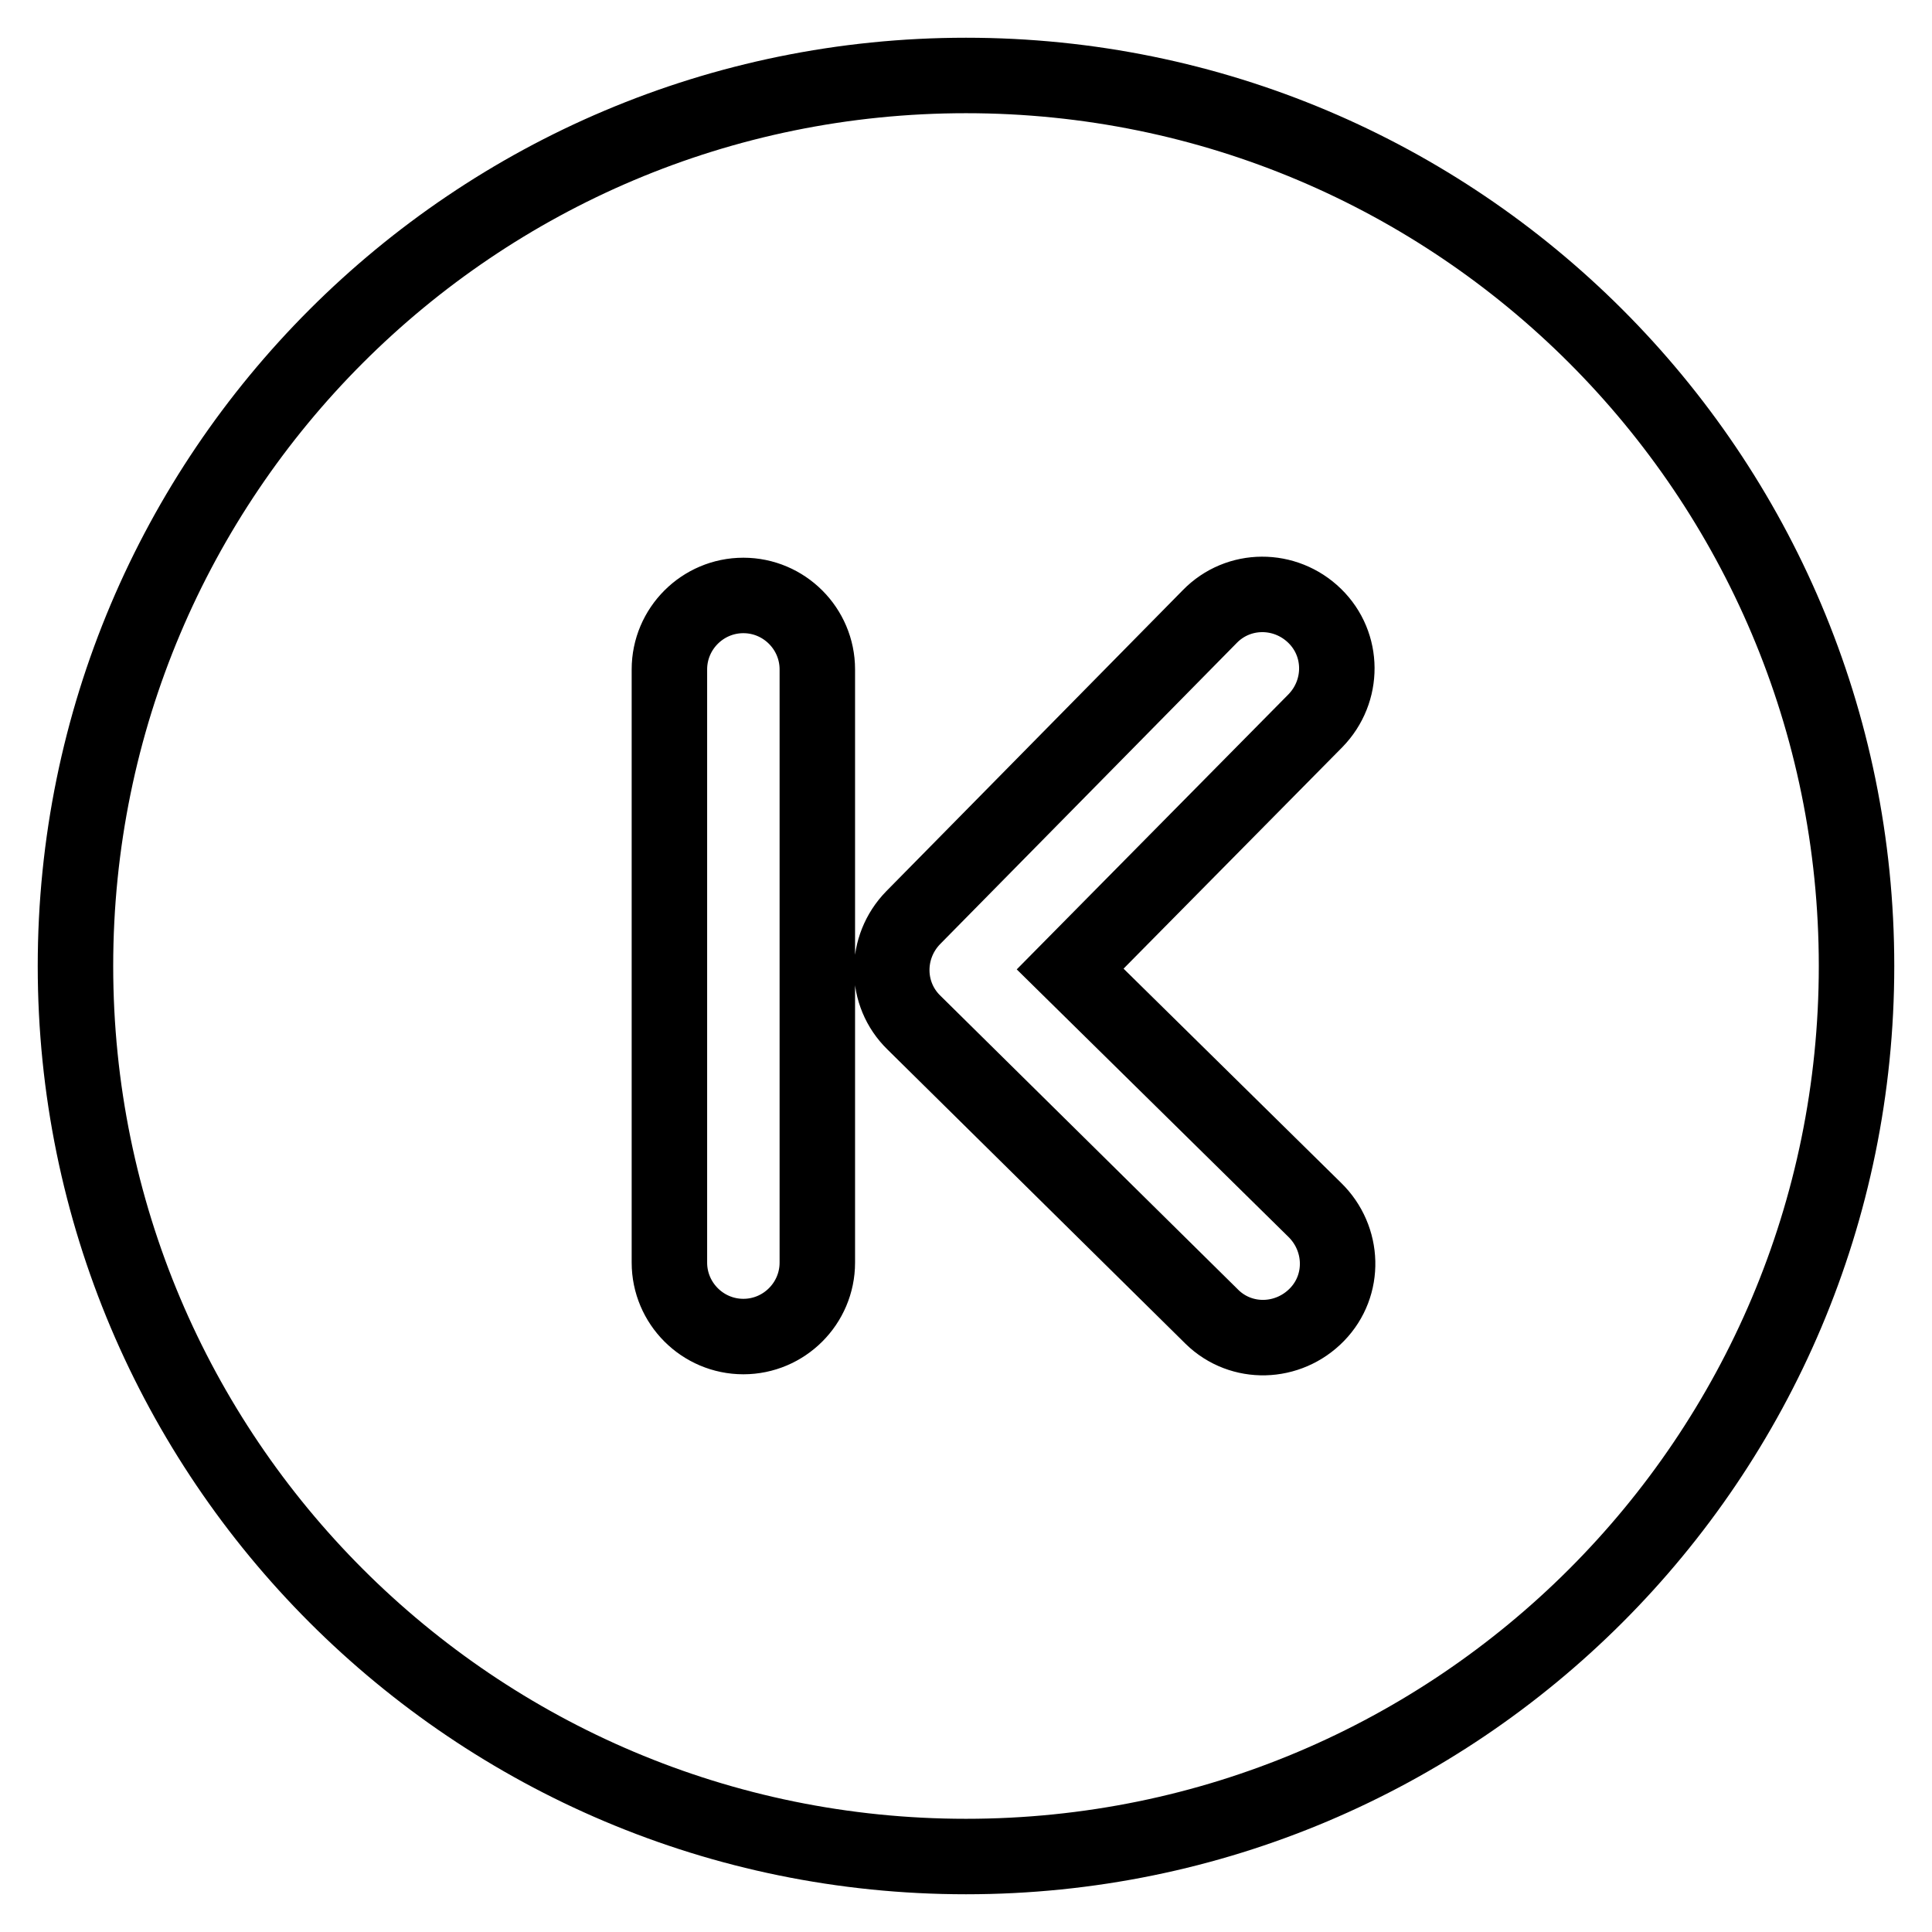<?xml version="1.0" encoding="utf-8"?>
<!-- Svg Vector Icons : http://www.onlinewebfonts.com/icon -->
<!DOCTYPE svg PUBLIC "-//W3C//DTD SVG 1.1//EN" "http://www.w3.org/Graphics/SVG/1.1/DTD/svg11.dtd">
<svg version="1.1" xmlns="http://www.w3.org/2000/svg" xmlns:xlink="http://www.w3.org/1999/xlink" x="0px" y="0px" viewBox="0 0 256 256" enable-background="new 0 0 256 256" xml:space="preserve">
<g> <path stroke-width="10" fill-opacity="0" stroke="#000000"  d="M128,10C62.8,10,10,62.8,10,128s52.8,118,118,118s118-52.8,118-118S193.2,10,128,10z M108.3,167.3 c0,5.4-4.4,9.8-9.8,9.8s-9.8-4.4-9.8-9.8V88.7c0-5.4,4.4-9.8,9.8-9.8s9.8,4.4,9.8,9.8V167.3z M174.2,160.3c3.9,3.8,4.1,10,0.3,13.9 s-10,4.1-13.9,0.3c-0.1-0.1-0.1-0.1-0.2-0.2l-39.3-38.8c-3.9-3.8-3.9-10-0.1-13.9c0,0,0,0,0,0l39.3-39.9c3.8-3.9,10-3.9,13.9-0.1 c3.9,3.8,3.9,10,0.1,13.9l-32.5,32.9L174.2,160.3L174.2,160.3z"/></g>
</svg>